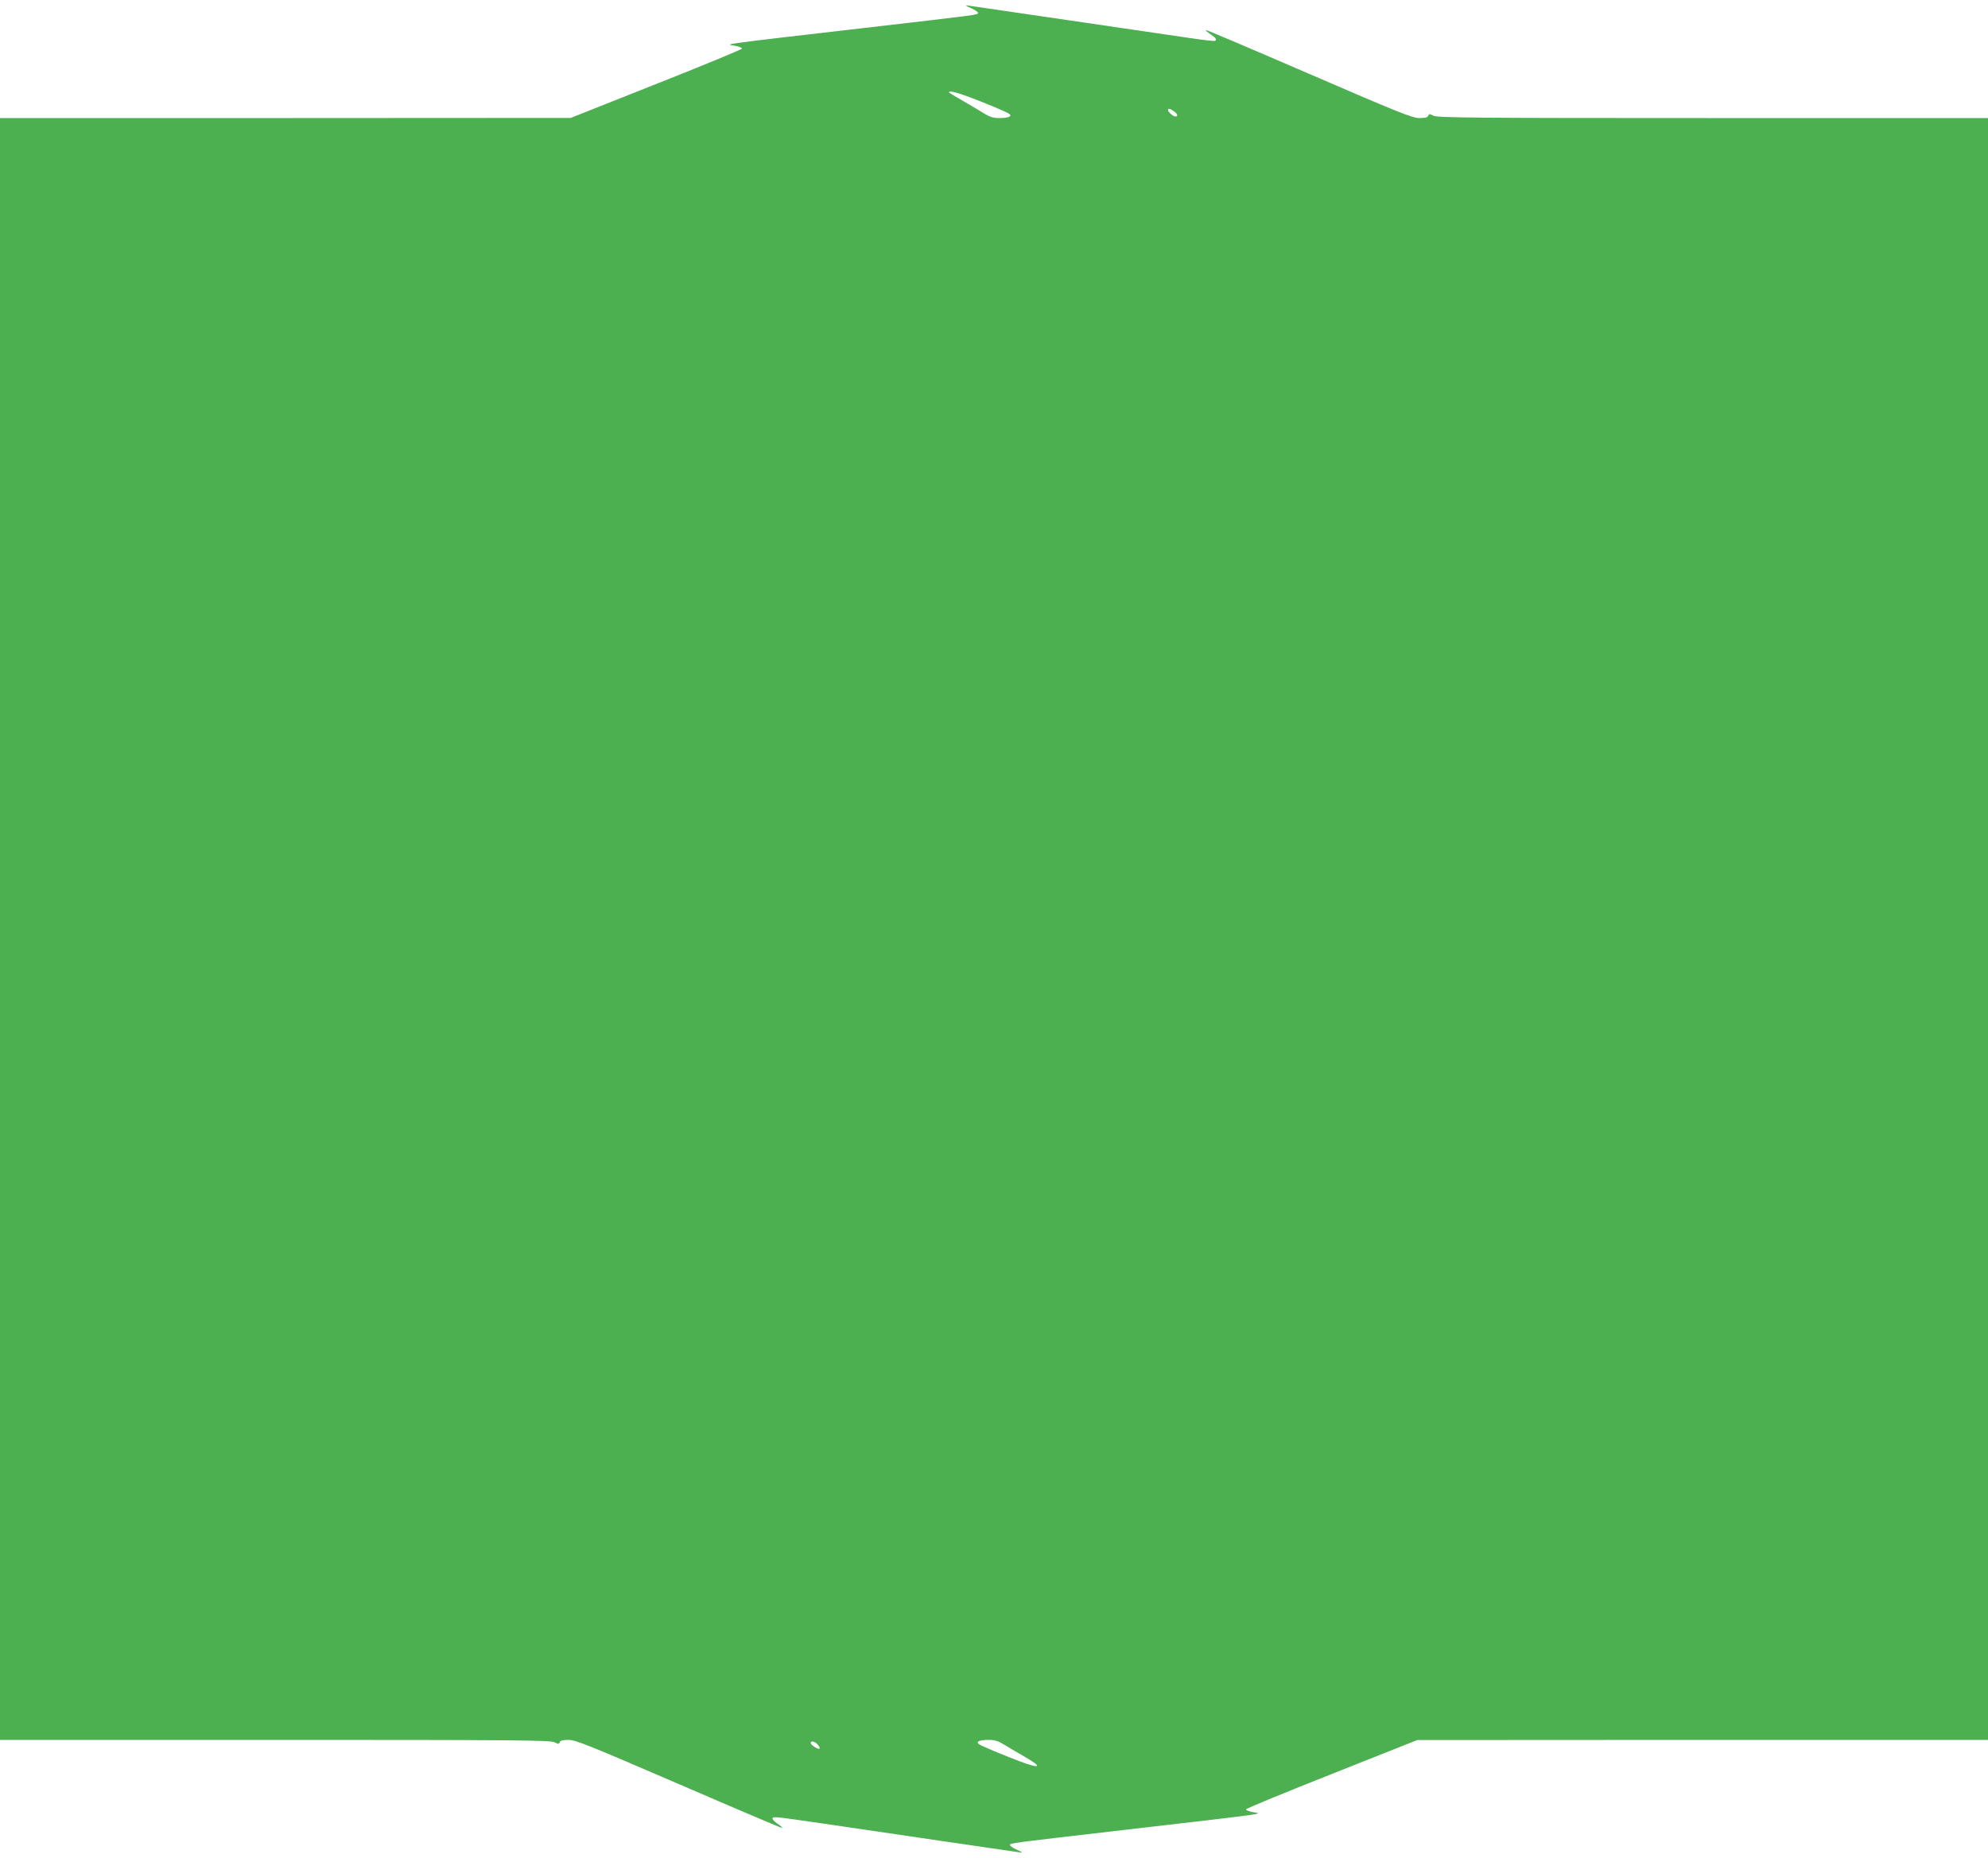 <?xml version="1.0" standalone="no"?>
<!DOCTYPE svg PUBLIC "-//W3C//DTD SVG 20010904//EN"
 "http://www.w3.org/TR/2001/REC-SVG-20010904/DTD/svg10.dtd">
<svg version="1.0" xmlns="http://www.w3.org/2000/svg"
 width="1280pt" height="1196pt" viewBox="0 0 1280 1196"
 preserveAspectRatio="xMidYMid meet">
<g transform="translate(0,1196) scale(0.1,-0.1)"
fill="#4caf50" stroke="none">
<path d="M6253 11907 c26 -11 46 -26 44 -31 -4 -12 11 -10 -732 -96 -941 -109
-898 -103 -837 -114 29 -5 51 -13 49 -19 -2 -6 -250 -108 -553 -228 l-549
-218 -1837 -1 -1838 0 0 -5220 0 -5220 1770 0 c1542 0 1775 -2 1800 -15 25
-13 29 -13 34 0 4 11 21 15 57 15 45 0 131 -35 711 -285 363 -157 662 -284
664 -282 3 2 -11 15 -31 28 -19 13 -33 29 -31 34 4 13 19 11 336 -35 396 -59
1221 -179 1255 -184 24 -3 21 0 -18 17 -26 11 -46 26 -44 31 4 12 -11 10 732
96 941 109 898 103 837 114 -29 5 -51 13 -49 19 2 6 250 108 553 228 l549 218
1838 1 1837 0 0 5220 0 5220 -1770 0 c-1542 0 -1775 2 -1800 15 -25 13 -29 13
-34 0 -4 -11 -21 -15 -57 -15 -45 0 -130 34 -711 285 -363 157 -662 284 -664
282 -3 -2 11 -15 31 -28 35 -24 41 -34 28 -42 -5 -3 -80 6 -168 19 -201 30
-1380 202 -1420 208 -24 3 -20 0 18 -17z m-11 -572 c121 -46 240 -96 256 -108
21 -16 -5 -27 -64 -27 -38 0 -61 7 -95 28 -24 15 -86 52 -136 81 -51 29 -93
54 -93 57 0 12 48 0 132 -31z m1316 -91 c24 -16 29 -34 10 -34 -14 0 -48 30
-48 42 0 12 13 10 38 -8z m-1097 -10512 c24 -15 87 -52 139 -82 113 -65 101
-78 -29 -30 -116 44 -253 101 -269 113 -20 16 5 27 64 27 38 0 61 -7 95 -28z
m-1196 -2 c10 -11 15 -23 12 -26 -8 -8 -57 23 -57 36 0 17 26 11 45 -10z"/>
</g>
</svg>
